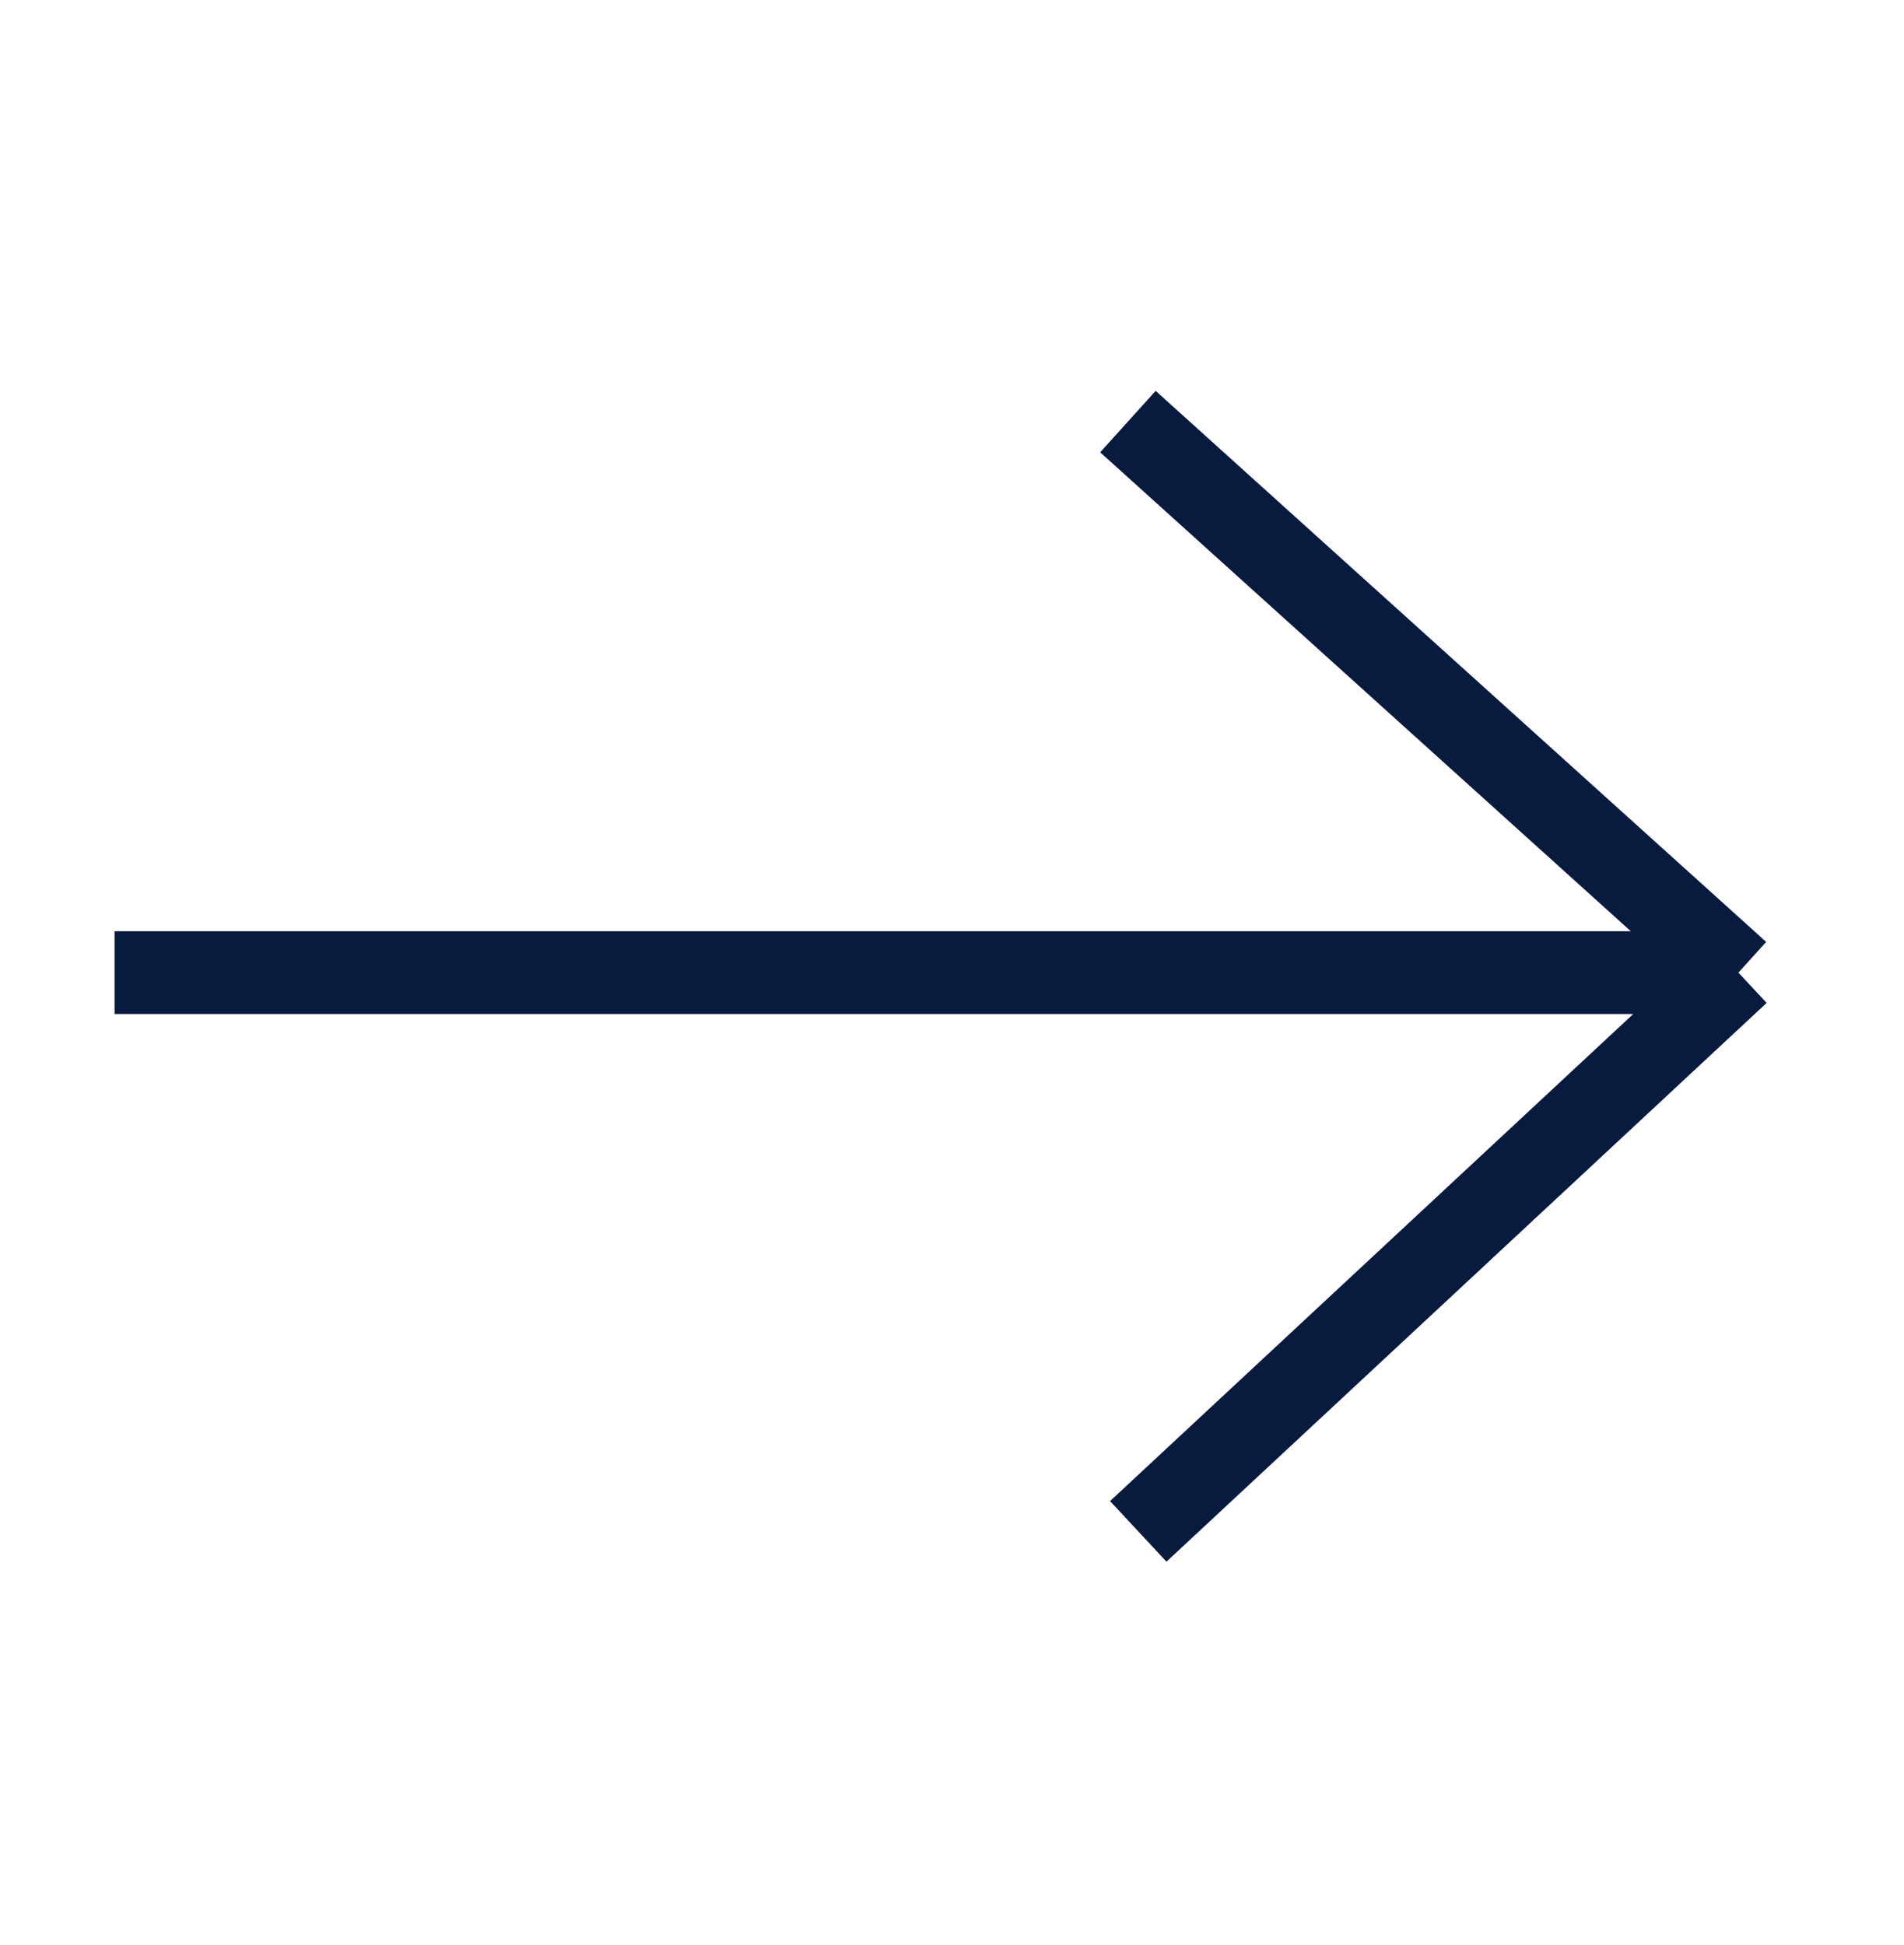 <svg width="46" height="47" viewBox="0 0 46 47" fill="none" xmlns="http://www.w3.org/2000/svg">
<path d="M2.768 23.5L42 23.5M42 23.5L27.5 37M42 23.5L27.25 10.186" stroke="#081A3E" stroke-width="2"/>
</svg>
